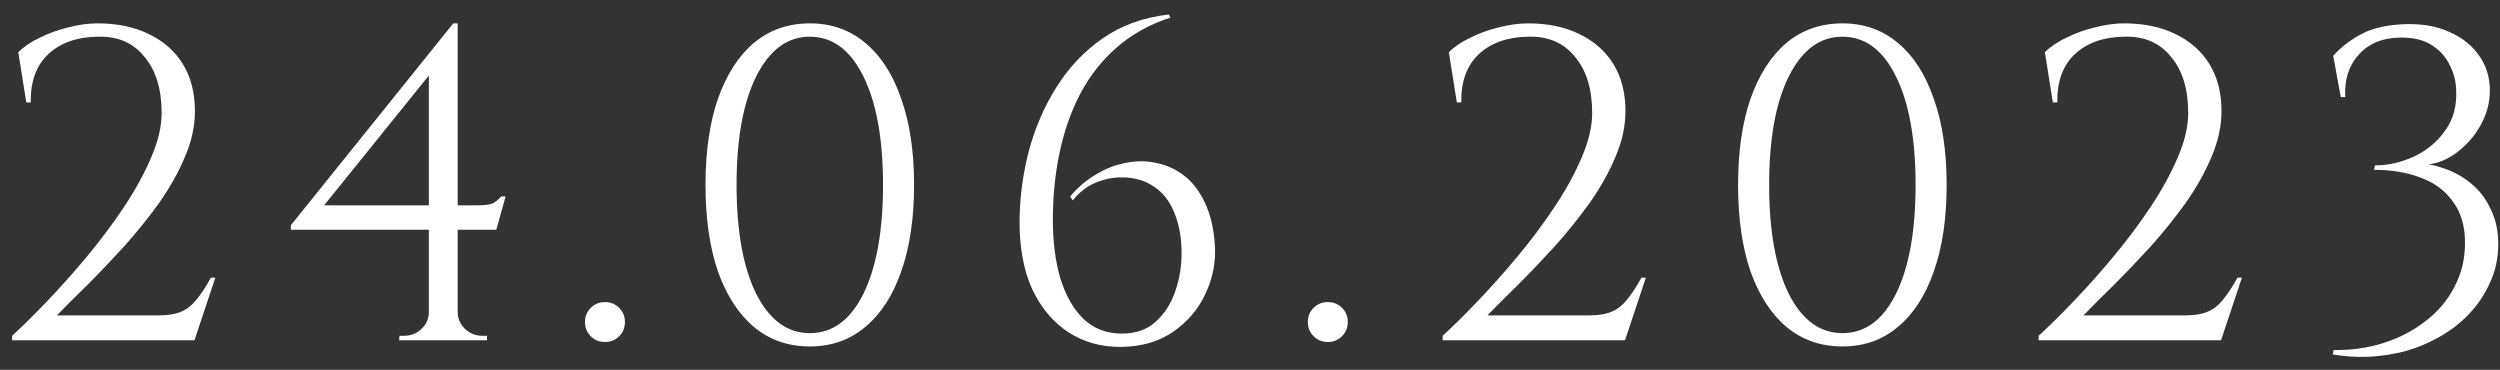 <?xml version="1.0" encoding="UTF-8"?> <svg xmlns="http://www.w3.org/2000/svg" width="169" height="25" viewBox="0 0 169 25" fill="none"><rect x="0" y="0" width="169" height="25" fill="#333333" stroke="none"/> <path d="M1.777 6.92L1.237 3.53C1.617 3.15 2.107 2.82 2.707 2.54C3.307 2.24 3.947 2.01 4.627 1.85C5.307 1.67 5.967 1.58 6.607 1.58C7.927 1.58 9.077 1.82 10.057 2.3C11.057 2.78 11.827 3.46 12.367 4.34C12.907 5.22 13.177 6.28 13.177 7.52C13.177 8.54 12.947 9.58 12.487 10.64C12.047 11.68 11.467 12.71 10.747 13.73C10.027 14.73 9.247 15.7 8.407 16.64C7.567 17.56 6.747 18.42 5.947 19.22C5.147 20 4.447 20.7 3.847 21.32H10.747C11.347 21.32 11.837 21.24 12.217 21.08C12.617 20.92 12.967 20.65 13.267 20.27C13.587 19.89 13.917 19.39 14.257 18.77H14.557L13.147 23H0.817V22.7C1.517 22.06 2.307 21.28 3.187 20.36C4.087 19.42 4.987 18.41 5.887 17.33C6.787 16.25 7.617 15.14 8.377 14C9.137 12.86 9.747 11.75 10.207 10.67C10.687 9.57 10.927 8.56 10.927 7.64C10.927 6.02 10.537 4.75 9.757 3.83C8.997 2.89 7.947 2.44 6.607 2.48C5.207 2.5 4.097 2.89 3.277 3.65C2.457 4.41 2.057 5.5 2.077 6.92H1.777ZM28.99 4.58L30.64 1.58H30.94V22.97H28.99V4.58ZM30.64 1.58L30.94 2.69L21.91 13.88H32.23C32.79 13.88 33.16 13.83 33.34 13.73C33.52 13.63 33.7 13.48 33.88 13.28H34.18L33.55 15.53H19.66V15.23L30.64 1.58ZM30.94 21.08C30.94 21.52 31.1 21.9 31.42 22.22C31.76 22.54 32.15 22.7 32.59 22.7H32.92V23H26.98L27.01 22.7H27.31C27.77 22.7 28.16 22.55 28.48 22.25C28.82 21.93 28.99 21.54 28.99 21.08H30.94ZM40.895 23.12C40.515 23.12 40.195 22.99 39.935 22.73C39.675 22.47 39.545 22.15 39.545 21.77C39.545 21.39 39.675 21.07 39.935 20.81C40.195 20.55 40.515 20.42 40.895 20.42C41.275 20.42 41.595 20.55 41.855 20.81C42.115 21.07 42.245 21.39 42.245 21.77C42.245 22.15 42.115 22.47 41.855 22.73C41.595 22.99 41.275 23.12 40.895 23.12ZM54.742 1.58C56.202 1.58 57.452 2.02 58.492 2.9C59.552 3.78 60.362 5.04 60.922 6.68C61.502 8.3 61.792 10.24 61.792 12.5C61.792 14.76 61.502 16.71 60.922 18.35C60.362 19.97 59.552 21.22 58.492 22.1C57.452 22.98 56.202 23.42 54.742 23.42C53.282 23.42 52.022 22.98 50.962 22.1C49.922 21.22 49.112 19.97 48.532 18.35C47.972 16.71 47.692 14.76 47.692 12.5C47.692 10.24 47.972 8.3 48.532 6.68C49.112 5.04 49.922 3.78 50.962 2.9C52.022 2.02 53.282 1.58 54.742 1.58ZM54.742 2.48C53.222 2.48 52.012 3.38 51.112 5.18C50.232 6.96 49.792 9.4 49.792 12.5C49.792 15.6 50.232 18.05 51.112 19.85C52.012 21.63 53.222 22.52 54.742 22.52C56.282 22.52 57.492 21.63 58.372 19.85C59.252 18.05 59.692 15.6 59.692 12.5C59.692 9.4 59.252 6.96 58.372 5.18C57.492 3.38 56.282 2.48 54.742 2.48ZM79.003 0.98L79.123 1.19C77.703 1.65 76.483 2.33 75.463 3.23C74.463 4.11 73.643 5.16 73.003 6.38C72.383 7.58 71.923 8.9 71.623 10.34C71.323 11.78 71.173 13.28 71.173 14.84C71.173 16.34 71.343 17.67 71.683 18.83C72.043 19.99 72.563 20.9 73.243 21.56C73.943 22.22 74.803 22.55 75.823 22.55C76.783 22.55 77.553 22.28 78.133 21.74C78.733 21.2 79.173 20.51 79.453 19.67C79.753 18.81 79.893 17.9 79.873 16.94C79.853 15.94 79.683 15.07 79.363 14.33C79.063 13.59 78.613 13.02 78.013 12.62C77.413 12.2 76.683 11.99 75.823 11.99C75.203 11.99 74.593 12.12 73.993 12.38C73.413 12.64 72.923 13.03 72.523 13.55L72.343 13.28C72.863 12.66 73.453 12.16 74.113 11.78C74.773 11.38 75.453 11.12 76.153 11C76.873 10.86 77.563 10.87 78.223 11.03C78.903 11.17 79.523 11.46 80.083 11.9C80.643 12.34 81.103 12.95 81.463 13.73C81.823 14.49 82.043 15.42 82.123 16.52C82.203 17.68 81.993 18.79 81.493 19.85C81.013 20.89 80.283 21.75 79.303 22.43C78.343 23.09 77.183 23.43 75.823 23.45C74.483 23.47 73.283 23.14 72.223 22.46C71.183 21.78 70.363 20.8 69.763 19.52C69.183 18.22 68.903 16.66 68.923 14.84C68.943 13.28 69.153 11.73 69.553 10.19C69.973 8.63 70.593 7.2 71.413 5.9C72.233 4.58 73.273 3.48 74.533 2.6C75.793 1.72 77.283 1.18 79.003 0.98ZM89.76 23.12C89.38 23.12 89.06 22.99 88.8 22.73C88.54 22.47 88.41 22.15 88.41 21.77C88.41 21.39 88.54 21.07 88.8 20.81C89.06 20.55 89.38 20.42 89.76 20.42C90.14 20.42 90.46 20.55 90.72 20.81C90.98 21.07 91.11 21.39 91.11 21.77C91.11 22.15 90.98 22.47 90.72 22.73C90.46 22.99 90.14 23.12 89.76 23.12ZM98.481 6.92L97.942 3.53C98.322 3.15 98.811 2.82 99.412 2.54C100.011 2.24 100.651 2.01 101.331 1.85C102.011 1.67 102.671 1.58 103.311 1.58C104.631 1.58 105.781 1.82 106.761 2.3C107.761 2.78 108.531 3.46 109.071 4.34C109.611 5.22 109.881 6.28 109.881 7.52C109.881 8.54 109.651 9.58 109.191 10.64C108.751 11.68 108.171 12.71 107.451 13.73C106.731 14.73 105.951 15.7 105.111 16.64C104.271 17.56 103.451 18.42 102.651 19.22C101.851 20 101.151 20.7 100.551 21.32H107.451C108.051 21.32 108.541 21.24 108.921 21.08C109.321 20.92 109.671 20.65 109.971 20.27C110.291 19.89 110.621 19.39 110.961 18.77H111.261L109.851 23H97.522V22.7C98.222 22.06 99.011 21.28 99.891 20.36C100.791 19.42 101.691 18.41 102.591 17.33C103.491 16.25 104.321 15.14 105.081 14C105.841 12.86 106.451 11.75 106.911 10.67C107.391 9.57 107.631 8.56 107.631 7.64C107.631 6.02 107.241 4.75 106.461 3.83C105.701 2.89 104.651 2.44 103.311 2.48C101.911 2.5 100.801 2.89 99.981 3.65C99.162 4.41 98.761 5.5 98.781 6.92H98.481ZM124.544 1.58C126.004 1.58 127.254 2.02 128.294 2.9C129.354 3.78 130.164 5.04 130.724 6.68C131.304 8.3 131.594 10.24 131.594 12.5C131.594 14.76 131.304 16.71 130.724 18.35C130.164 19.97 129.354 21.22 128.294 22.1C127.254 22.98 126.004 23.42 124.544 23.42C123.084 23.42 121.824 22.98 120.764 22.1C119.724 21.22 118.914 19.97 118.334 18.35C117.774 16.71 117.494 14.76 117.494 12.5C117.494 10.24 117.774 8.3 118.334 6.68C118.914 5.04 119.724 3.78 120.764 2.9C121.824 2.02 123.084 1.58 124.544 1.58ZM124.544 2.48C123.024 2.48 121.814 3.38 120.914 5.18C120.034 6.96 119.594 9.4 119.594 12.5C119.594 15.6 120.034 18.05 120.914 19.85C121.814 21.63 123.024 22.52 124.544 22.52C126.084 22.52 127.294 21.63 128.174 19.85C129.054 18.05 129.494 15.6 129.494 12.5C129.494 9.4 129.054 6.96 128.174 5.18C127.294 3.38 126.084 2.48 124.544 2.48ZM138.773 6.92L138.233 3.53C138.613 3.15 139.103 2.82 139.703 2.54C140.303 2.24 140.943 2.01 141.623 1.85C142.303 1.67 142.963 1.58 143.603 1.58C144.923 1.58 146.073 1.82 147.053 2.3C148.053 2.78 148.823 3.46 149.363 4.34C149.903 5.22 150.173 6.28 150.173 7.52C150.173 8.54 149.943 9.58 149.483 10.64C149.043 11.68 148.463 12.71 147.743 13.73C147.023 14.73 146.243 15.7 145.403 16.64C144.563 17.56 143.743 18.42 142.943 19.22C142.143 20 141.443 20.7 140.843 21.32H147.743C148.343 21.32 148.833 21.24 149.213 21.08C149.613 20.92 149.963 20.65 150.263 20.27C150.583 19.89 150.913 19.39 151.253 18.77H151.553L150.143 23H137.813V22.7C138.513 22.06 139.303 21.28 140.183 20.36C141.083 19.42 141.983 18.41 142.883 17.33C143.783 16.25 144.613 15.14 145.373 14C146.133 12.86 146.743 11.75 147.203 10.67C147.683 9.57 147.923 8.56 147.923 7.64C147.923 6.02 147.533 4.75 146.753 3.83C145.993 2.89 144.943 2.44 143.603 2.48C142.203 2.5 141.093 2.89 140.273 3.65C139.453 4.41 139.053 5.5 139.073 6.92H138.773ZM162.405 1.64C163.625 1.58 164.675 1.75 165.555 2.15C166.435 2.53 167.115 3.07 167.595 3.77C168.075 4.45 168.315 5.23 168.315 6.11C168.315 6.83 168.155 7.52 167.835 8.18C167.515 8.84 167.095 9.41 166.575 9.89C166.075 10.37 165.525 10.72 164.925 10.94C164.345 11.14 163.785 11.17 163.245 11.03C163.905 11.03 164.565 11.15 165.225 11.39C165.885 11.61 166.495 11.95 167.055 12.41C167.615 12.87 168.055 13.45 168.375 14.15C168.715 14.83 168.885 15.62 168.885 16.52C168.885 17.46 168.685 18.35 168.285 19.19C167.905 20.03 167.365 20.79 166.665 21.47C165.985 22.13 165.175 22.68 164.235 23.12C163.295 23.58 162.265 23.88 161.145 24.02C160.045 24.18 158.895 24.16 157.695 23.96L157.755 23.66C158.955 23.68 160.085 23.52 161.145 23.18C162.205 22.84 163.145 22.35 163.965 21.71C164.805 21.07 165.455 20.3 165.915 19.4C166.395 18.5 166.635 17.51 166.635 16.43C166.635 15.29 166.365 14.36 165.825 13.64C165.305 12.9 164.585 12.36 163.665 12.02C162.745 11.66 161.685 11.48 160.485 11.48L160.545 11.18C161.445 11.18 162.325 10.98 163.185 10.58C164.045 10.18 164.745 9.6 165.285 8.84C165.845 8.08 166.095 7.15 166.035 6.05C166.015 5.45 165.865 4.89 165.585 4.37C165.325 3.83 164.925 3.39 164.385 3.05C163.865 2.71 163.185 2.54 162.345 2.54C161.105 2.54 160.145 2.92 159.465 3.68C158.785 4.42 158.475 5.38 158.535 6.56H158.235L157.725 3.77C158.205 3.23 158.805 2.76 159.525 2.36C160.265 1.94 161.225 1.7 162.405 1.64Z" fill="white"></path> </svg> 